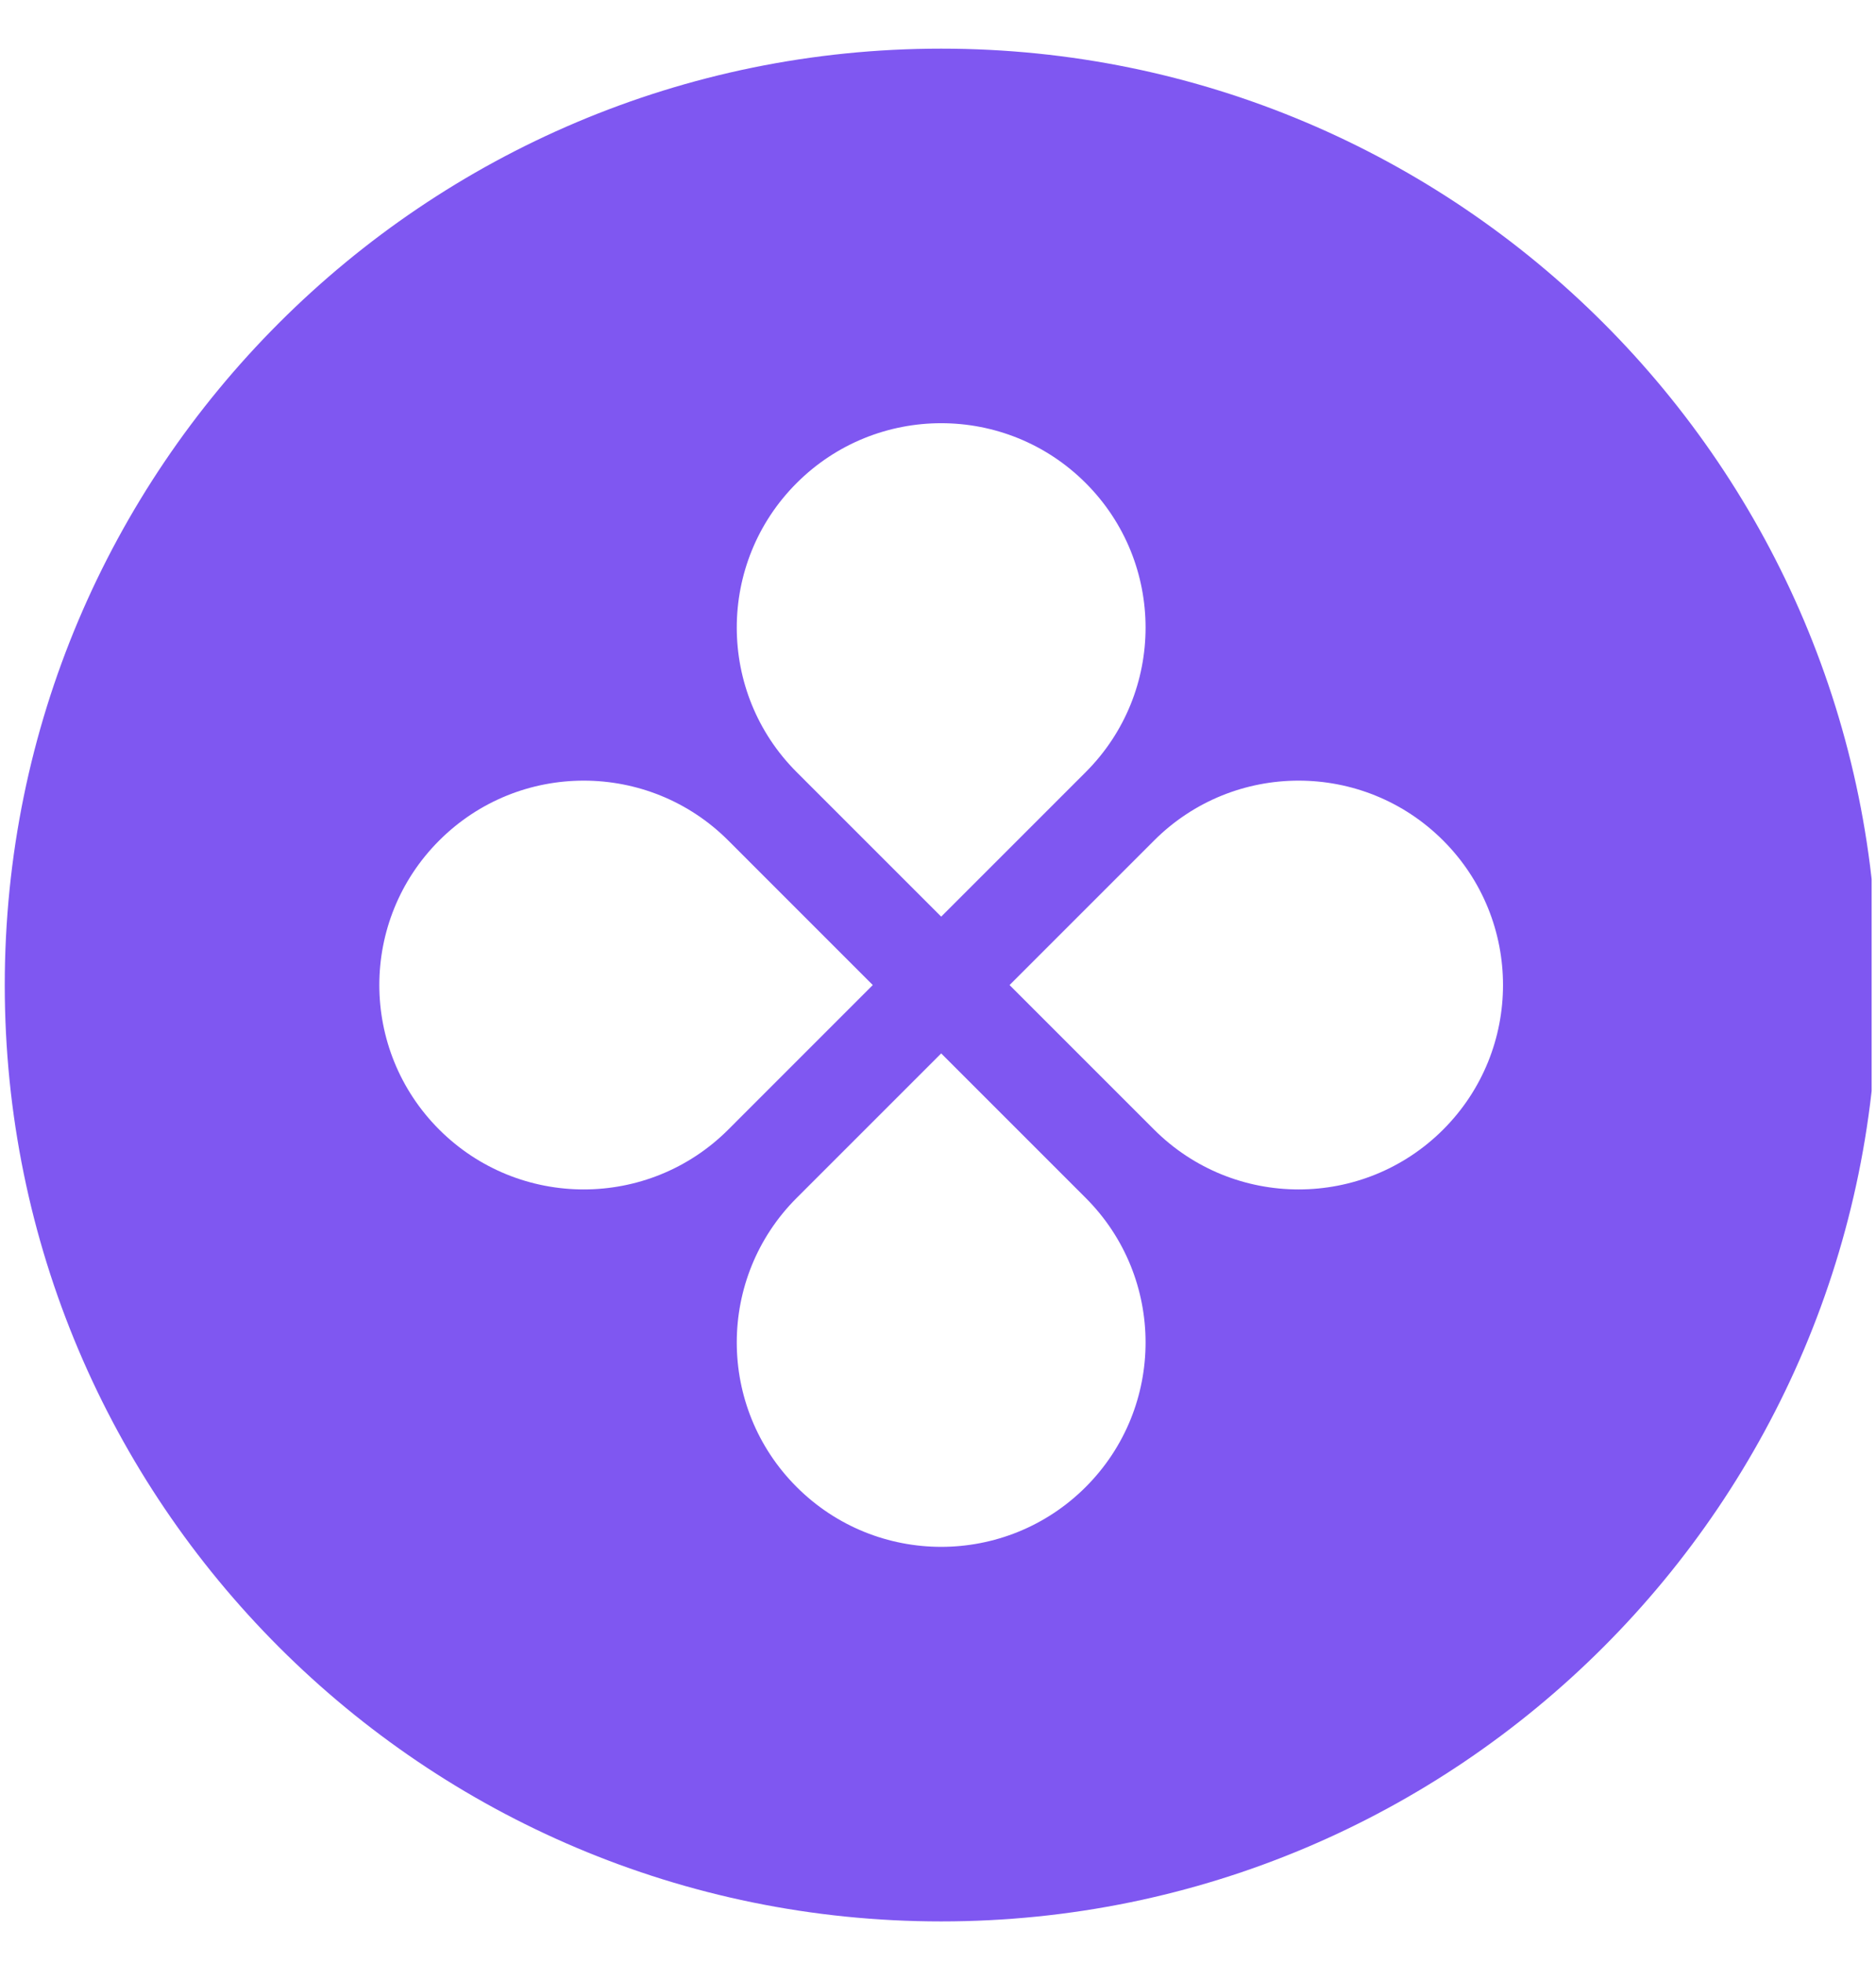 <svg width="43" height="45" viewBox="0 0 43 45" fill="none" xmlns="http://www.w3.org/2000/svg">
<g clip-path="url(#clip0_10572_3041)">
<path fill-rule="evenodd" clip-rule="evenodd" d="M21.573 44.042C33.427 44.042 43.036 34.432 43.036 22.579C43.036 10.725 33.427 1.115 21.573 1.115C9.719 1.115 0.109 10.725 0.109 22.579C0.109 34.432 9.719 44.042 21.573 44.042ZM24.886 17.698C26.715 15.869 26.715 12.902 24.886 11.073C23.056 9.243 20.09 9.243 18.26 11.073C16.43 12.902 16.43 15.869 18.26 17.698L21.573 21.011L24.886 17.698ZM26.453 25.892C28.283 27.721 31.249 27.721 33.079 25.892C34.908 24.062 34.908 21.096 33.079 19.266C31.249 17.436 28.283 17.436 26.453 19.266L23.14 22.579L26.453 25.892ZM24.886 34.084C26.715 32.255 26.715 29.288 24.886 27.459L21.573 24.146L18.26 27.459C16.43 29.288 16.43 32.255 18.26 34.084C20.09 35.914 23.056 35.914 24.886 34.084ZM10.067 25.892C8.237 24.062 8.237 21.096 10.067 19.266C11.897 17.436 14.863 17.436 16.693 19.266L20.005 22.579L16.693 25.892C14.863 27.721 11.897 27.721 10.067 25.892Z" fill="#7F57F1"/>
</g>
<defs>
<clipPath id="clip0_10572_3041">
<rect width="42.9" height="44" fill="white" transform="translate(0 0.77)"/>
</clipPath>
</defs>
</svg>
